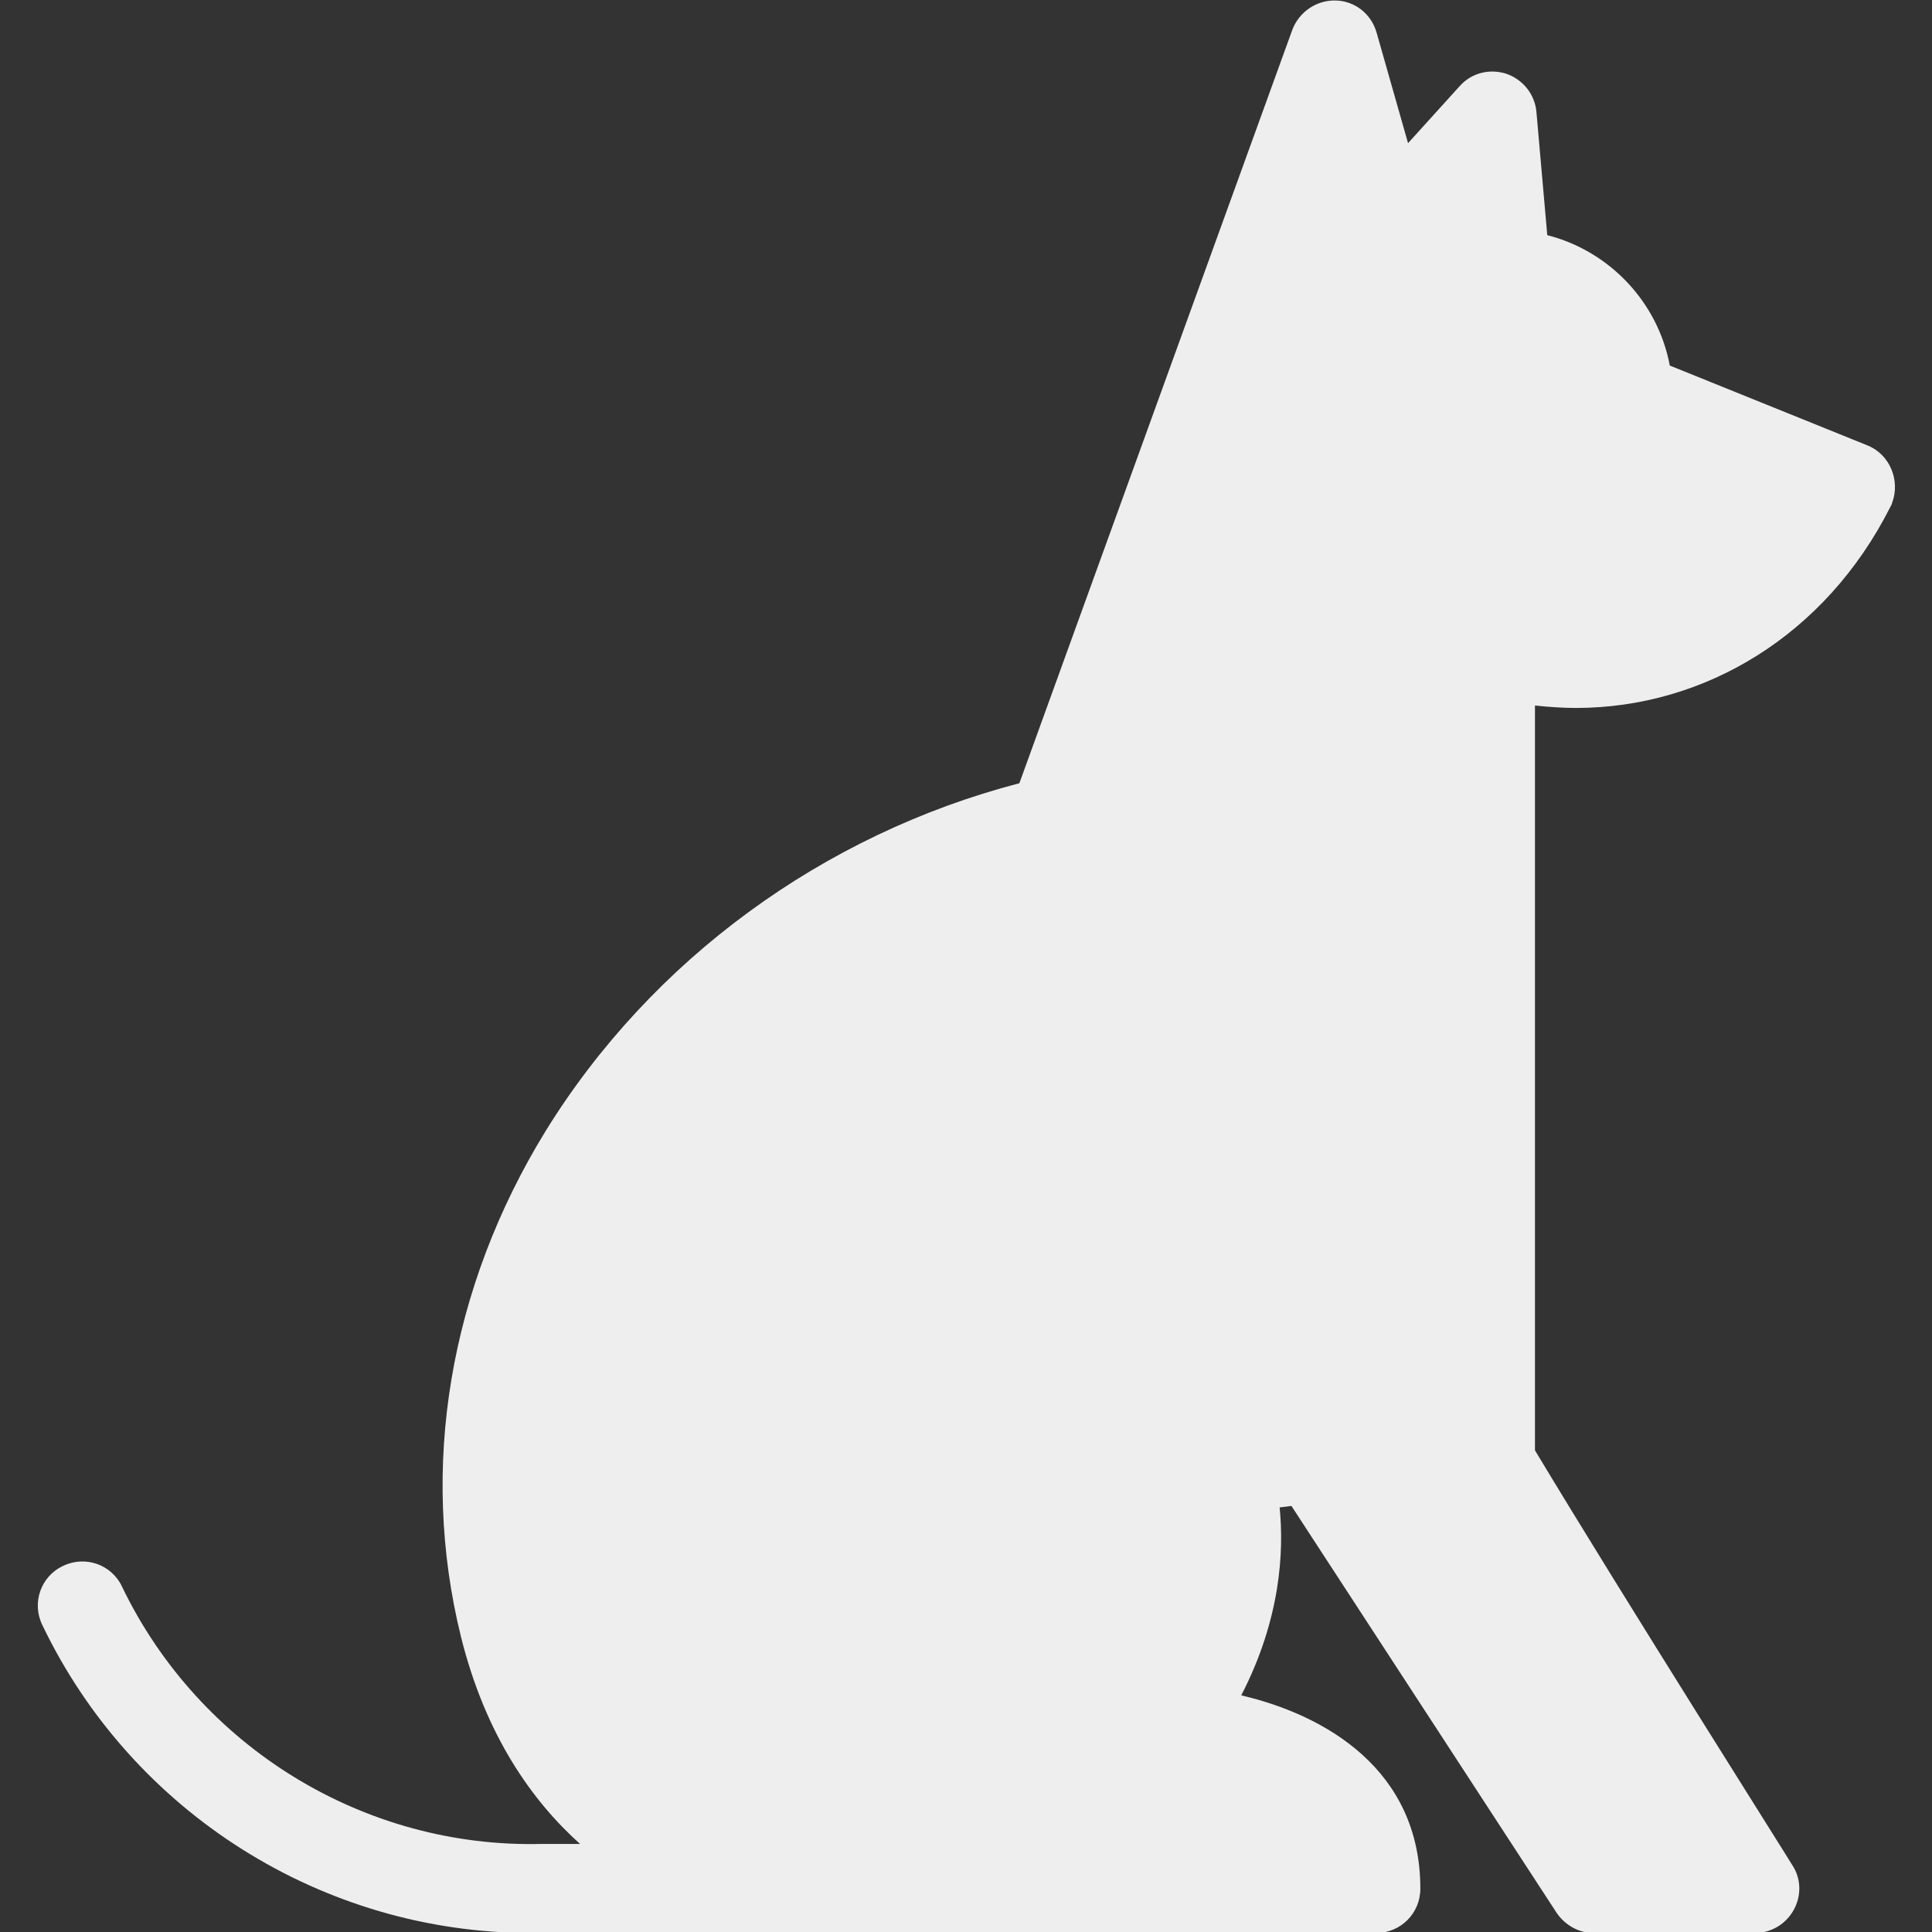 <?xml version="1.0" encoding="utf-8"?>
<!-- Generator: Adobe Illustrator 24.2.3, SVG Export Plug-In . SVG Version: 6.00 Build 0)  -->
<svg version="1.1" id="Capa_1" xmlns="http://www.w3.org/2000/svg" xmlns:xlink="http://www.w3.org/1999/xlink" x="0px" y="0px"
	 viewBox="0 0 392.7 392.7" style="enable-background:new 0 0 392.7 392.7;" xml:space="preserve">
<rect x="0" y="0" width="392.7" height="392.7" fill="#333333" stroke="none"/>
<style type="text/css">
	.st0{fill:#EEEEEE;}
</style>
<path class="st0" d="M379.5,90.5l-40.1-16.2c-2.4-12.9-12.3-23.3-24.9-26.5l-2.2-25c-0.3-3.6-2.7-6.6-6.1-7.8
	c-3.4-1.1-7.1-0.2-9.5,2.5l-10.5,11.6l-6.4-22.5c-1.1-3.8-4.4-6.4-8.3-6.5c-3.9-0.1-7.4,2.3-8.8,5.9l-55.5,153.2
	c-39.9,10.4-74.8,35.9-96.3,70.7c-19.6,31.9-25.7,68.4-17.2,102.8c5,20.1,14.5,33.4,24.2,42.1h-7.6c-0.1,0-0.1,0-0.2,0
	c-36.1,0.9-69.6-19.7-85.3-52.3c-2.1-4.5-7.5-6.4-12-4.2c-4.5,2.1-6.4,7.5-4.2,12c18.3,38.2,57.1,62.6,99.3,62.6
	c0.8,0,171.8,0,171.8,0c5,0,9-4,9-9c0-24.2-19.3-35.3-36.4-39.3c8-15.5,8.7-29.2,7.8-38.2l2.4-0.3l53.9,82.7
	c1.7,2.5,4.5,4.1,7.5,4.1h32.8c3.3,0,6.3-1.8,7.9-4.7c1.6-2.9,1.5-6.4-0.3-9.1c-0.3-0.6-34.2-54.2-52.3-84.3V143.4
	c2.7,0.3,5.7,0.5,8.3,0.5c26.1,0,50.7-14.7,63.9-40.8c0,0,0.4-0.7,0.4-0.9C386.3,97.6,384.1,92.3,379.5,90.5z"/>
</svg>
